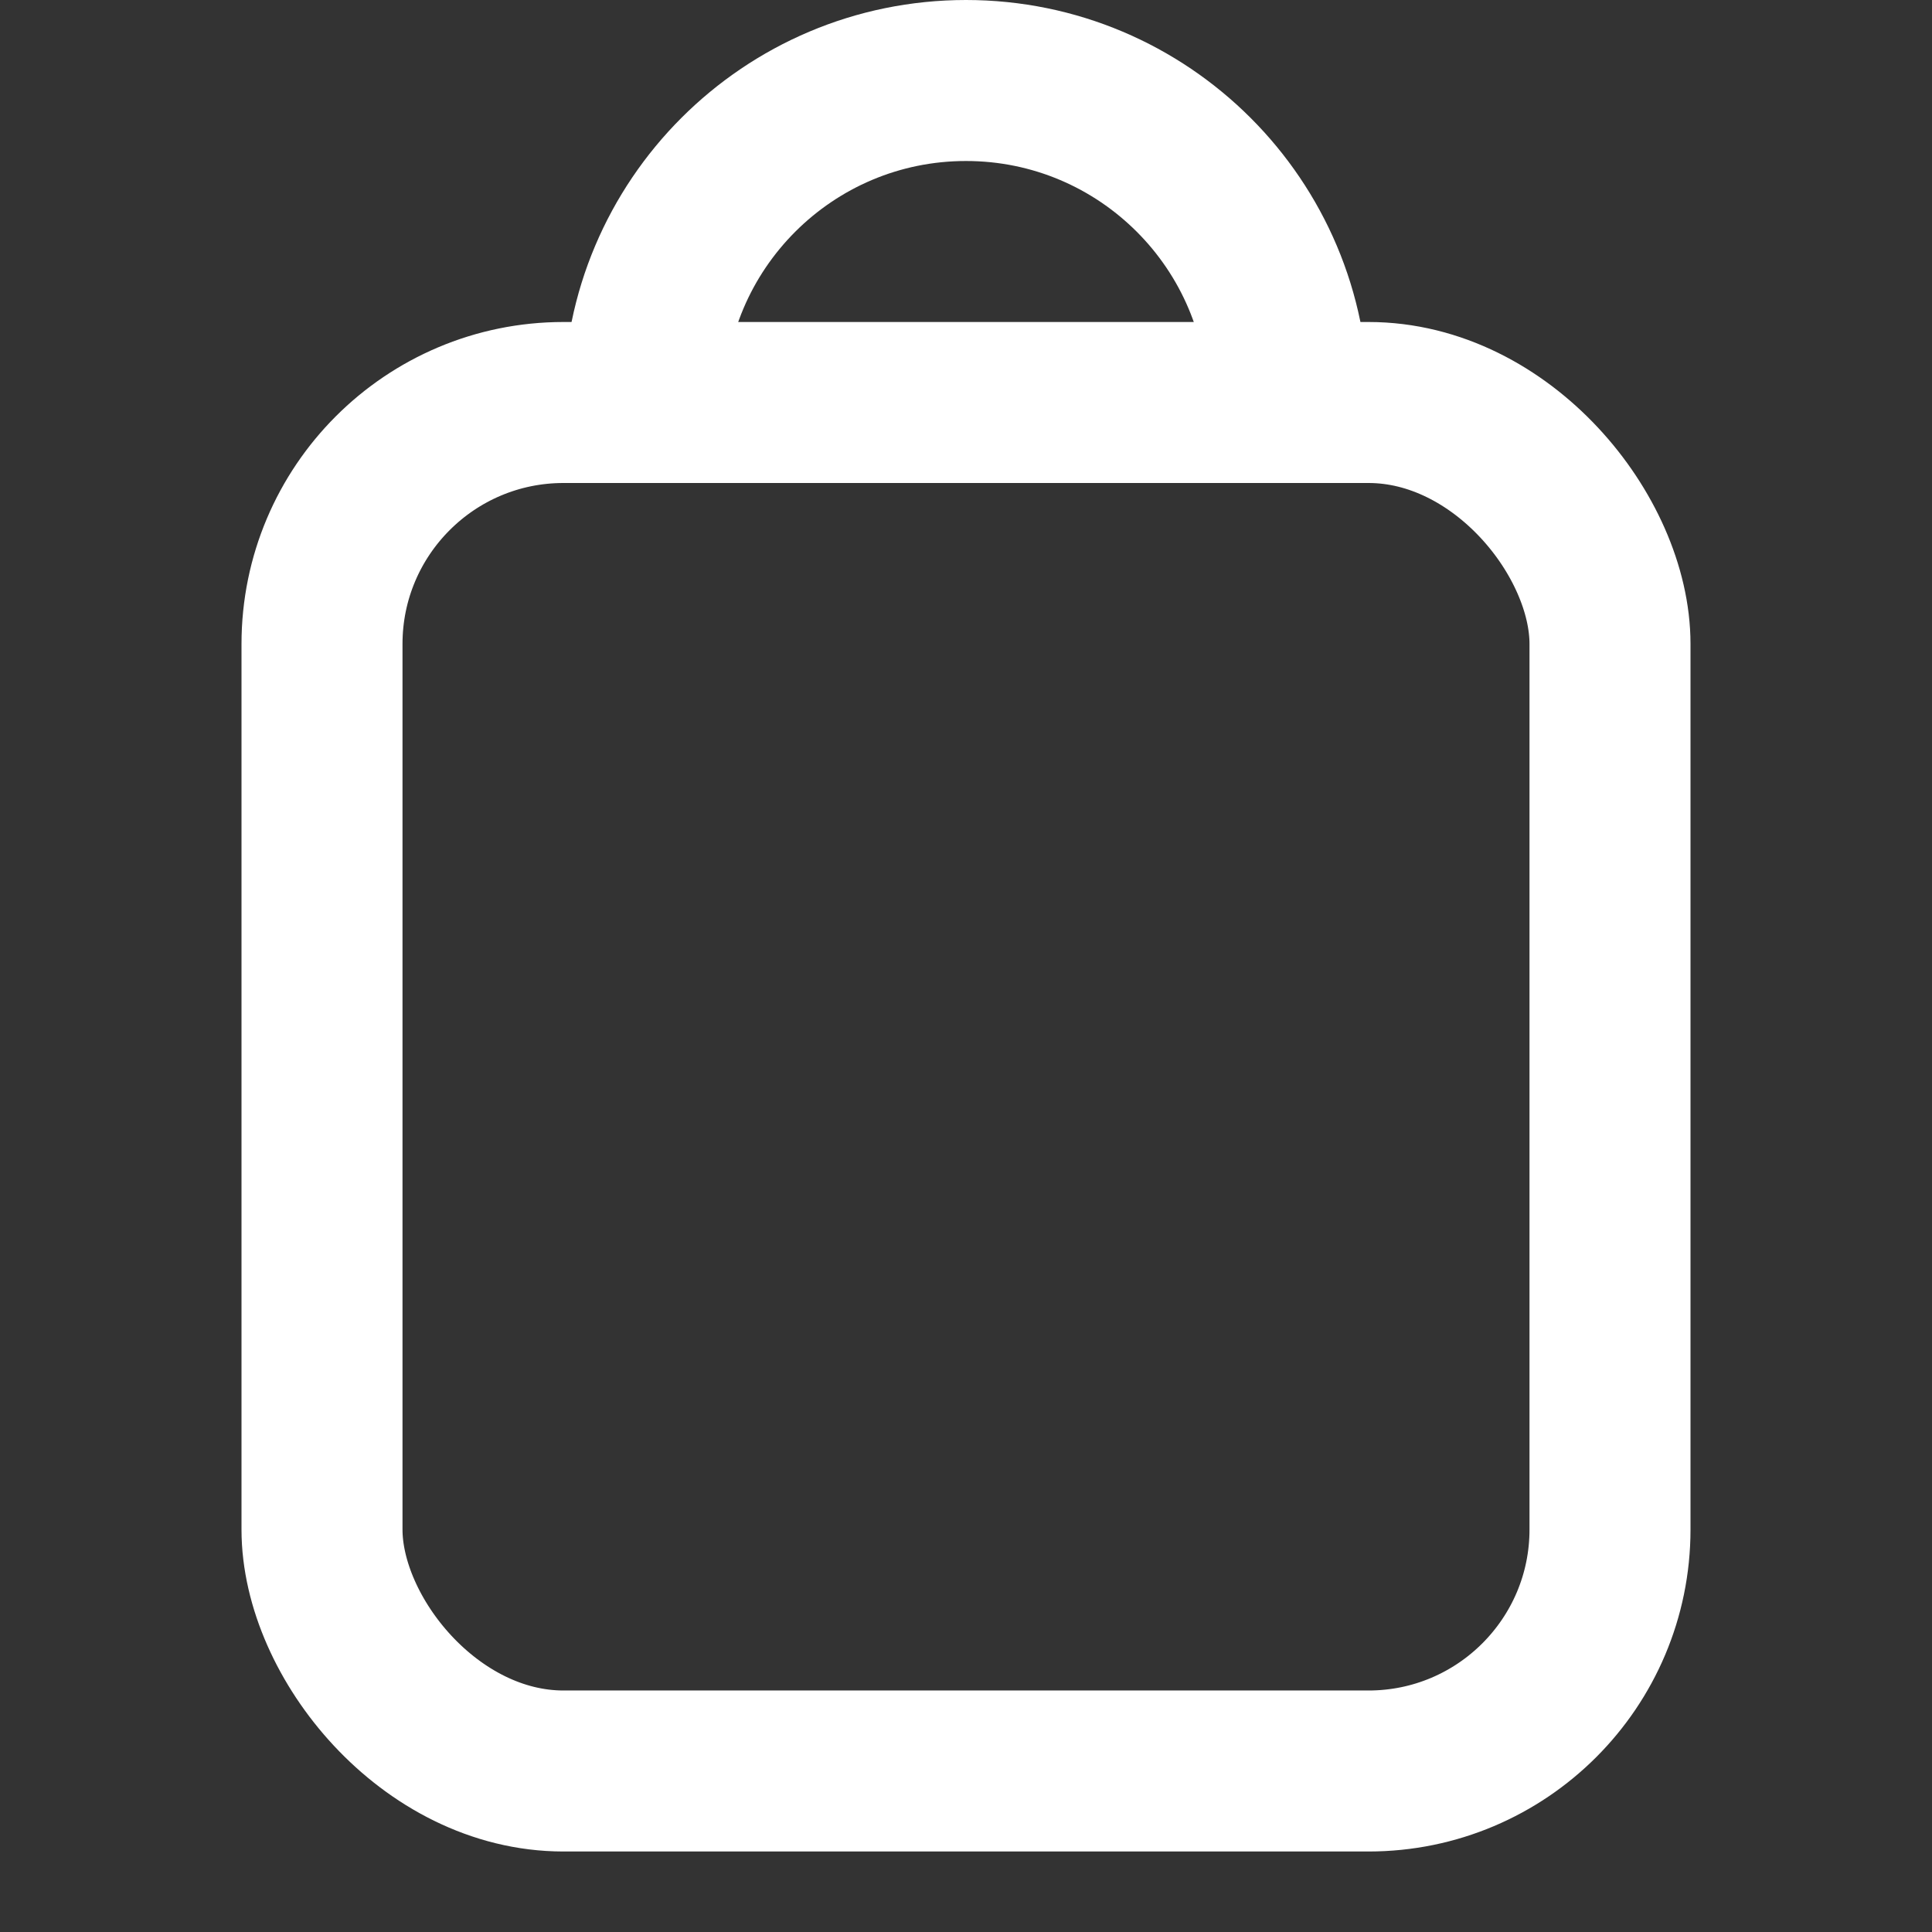 <?xml version="1.0" encoding="UTF-8"?>
<svg width="24px" height="24px" viewBox="0 0 24 24" version="1.1" xmlns="http://www.w3.org/2000/svg" xmlns:xlink="http://www.w3.org/1999/xlink">
    <rect x="0" y="0" width="24" height="24" fill="#333333" stroke="none"/>
    <g id="Icon-nav-warenkorb" stroke="none" stroke-width="1" fill="none" fill-rule="evenodd">
        <g id="Group" transform="translate(3, 1)" stroke="#FFFFFF" stroke-width="2">
            <rect id="Rectangle" x="1" y="4" width="16" height="17" rx="3"></rect>
            <path d="M13,4 C13,1.791 11.209,0 9,0 C6.791,0 5,1.791 5,4" id="Path"></path>
        </g>
    </g>
</svg>